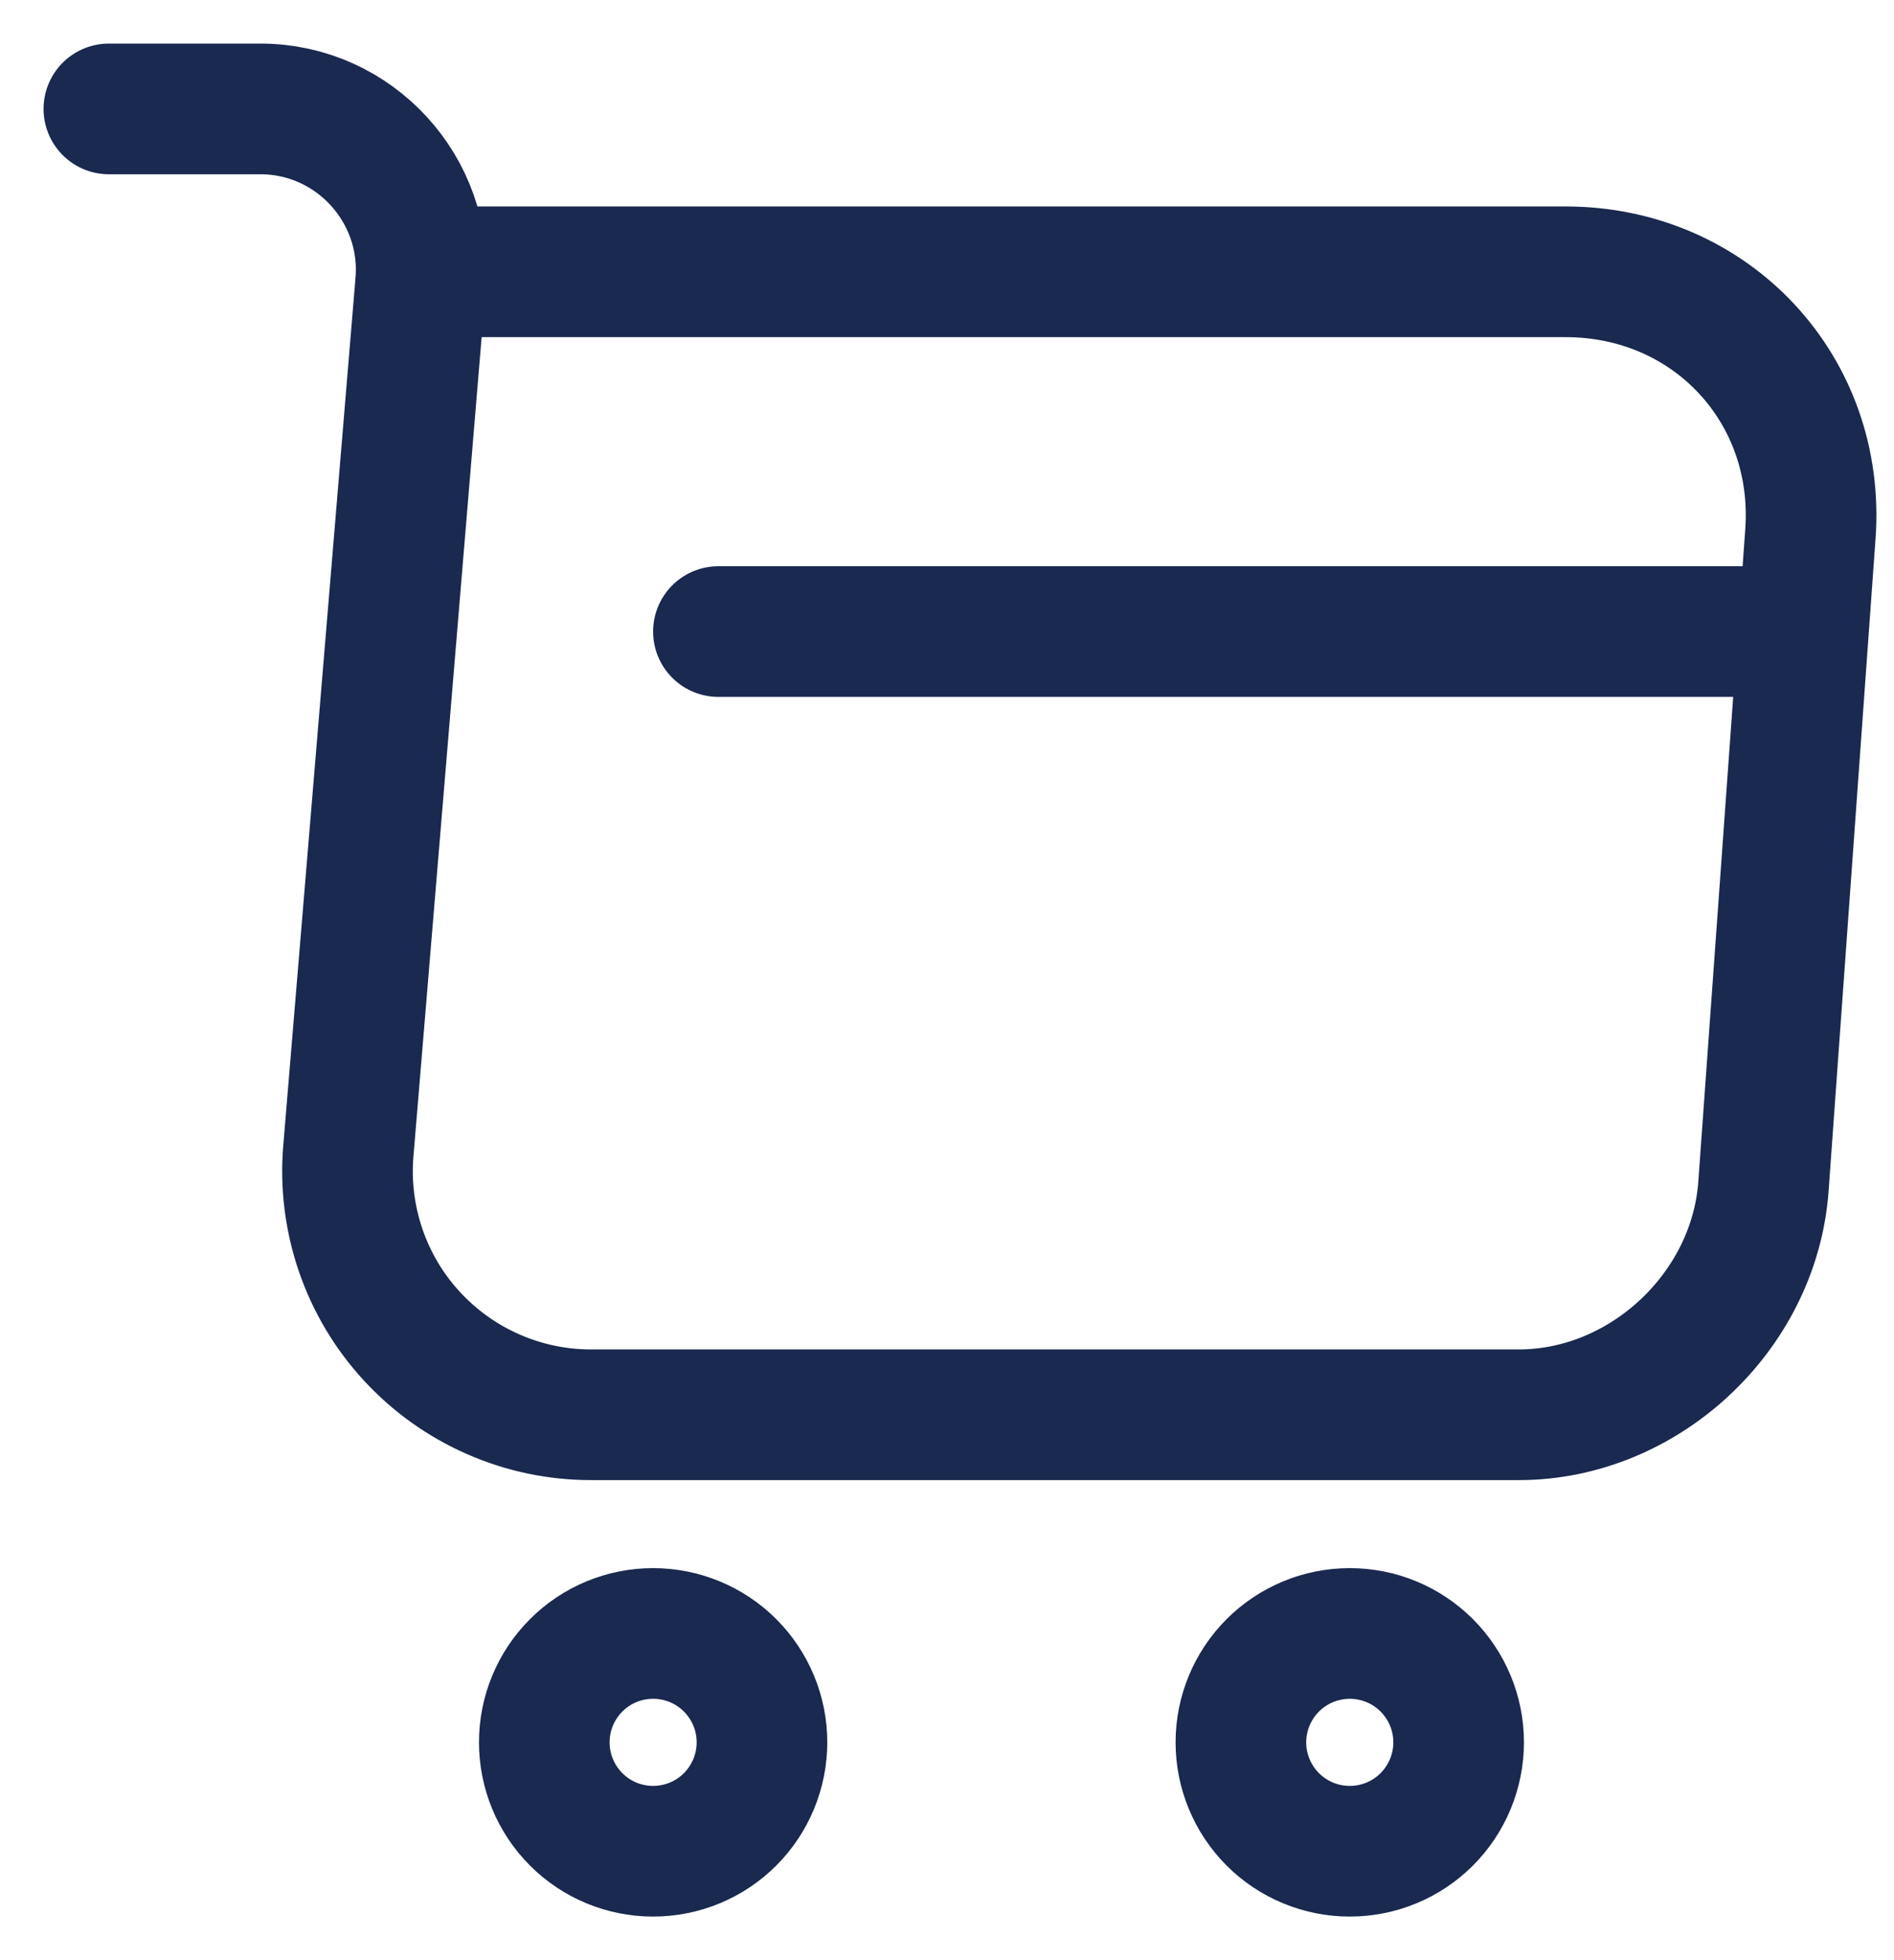 <?xml version="1.0" encoding="UTF-8"?>
<svg xmlns="http://www.w3.org/2000/svg" width="29" height="30" viewBox="0 0 29 30" fill="none">
  <path d="M1.667 1.667H3.987C5.427 1.667 6.56 2.906 6.44 4.333L5.334 17.613C5.29 18.128 5.355 18.645 5.522 19.134C5.689 19.622 5.956 20.071 6.306 20.45C6.656 20.83 7.081 21.133 7.554 21.34C8.027 21.547 8.537 21.654 9.054 21.653H23.254C25.174 21.653 26.854 20.08 27 18.173L27.72 8.173C27.88 5.96 26.2 4.16 23.974 4.16H6.76M11 9.666H27M20.667 28.333C21.109 28.333 21.533 28.158 21.846 27.845C22.158 27.532 22.334 27.108 22.334 26.666C22.334 26.224 22.158 25.801 21.846 25.488C21.533 25.175 21.109 25 20.667 25C20.225 25 19.801 25.175 19.488 25.488C19.176 25.801 19 26.224 19 26.666C19 27.108 19.176 27.532 19.488 27.845C19.801 28.158 20.225 28.333 20.667 28.333ZM10 28.333C10.442 28.333 10.866 28.158 11.179 27.845C11.491 27.532 11.667 27.108 11.667 26.666C11.667 26.224 11.491 25.801 11.179 25.488C10.866 25.175 10.442 25 10 25C9.558 25 9.134 25.175 8.822 25.488C8.509 25.801 8.334 26.224 8.334 26.666C8.334 27.108 8.509 27.532 8.822 27.845C9.134 28.158 9.558 28.333 10 28.333Z" stroke="#19294F" stroke-width="2" stroke-miterlimit="10" stroke-linecap="round" stroke-linejoin="round"></path>
</svg>

